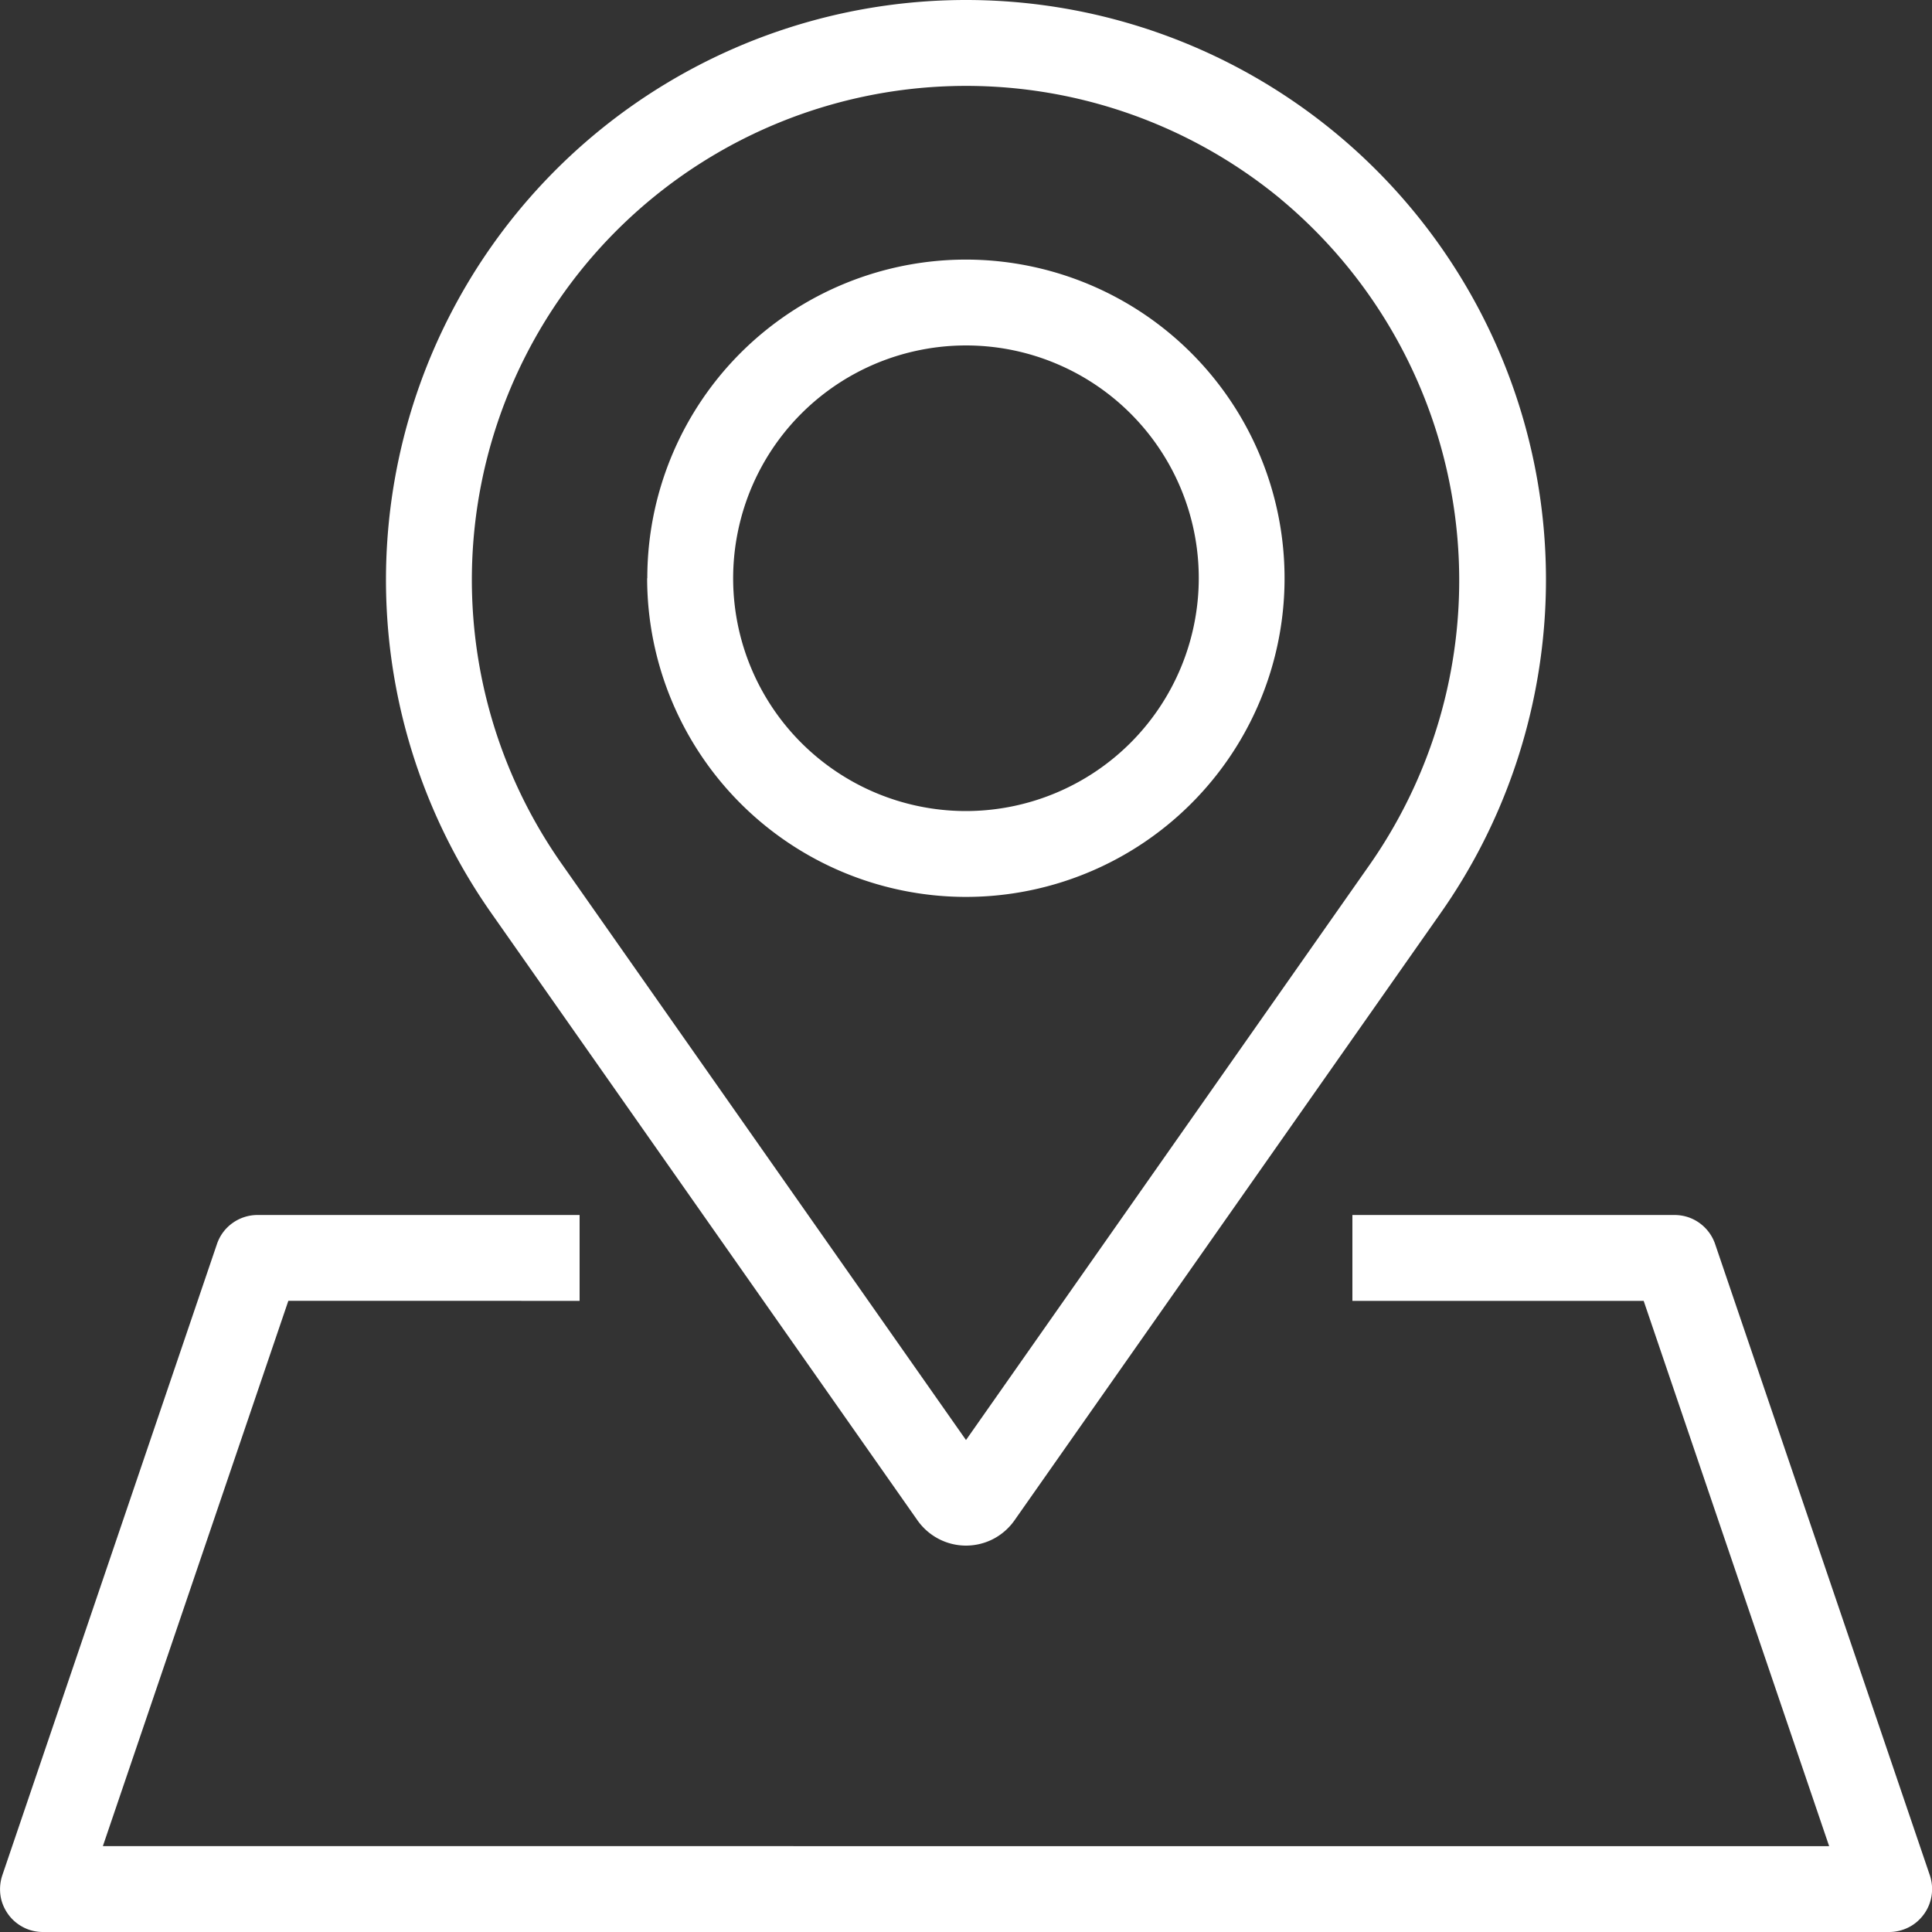 <svg xmlns="http://www.w3.org/2000/svg" width="25" height="25" fill="none" xmlns:v="https://vecta.io/nano"><rect width="100%" height="100%" fill="#333333" stroke="none"/><path d="M12.5 20c-.123 0-.245-.03-.354-.087s-.203-.139-.274-.24l-5.515-7.858c-.789-1.124-1.255-2.443-1.346-3.814s.196-2.74.829-3.958 1.589-2.24 2.764-2.953S11.126 0 12.5 0s2.721.377 3.895 1.09 2.13 1.734 2.764 2.953.921 2.588.829 3.958-.556 2.69-1.346 3.814l-5.515 7.859c-.071.101-.165.183-.274.24A.77.77 0 0 1 12.5 20zm4.069-17.427c-1.194-.984-2.703-1.503-4.25-1.459s-3.025.647-4.161 1.697a6.39 6.39 0 0 0-.891 8.365l5.233 7.458 5.233-7.458c.917-1.32 1.307-2.935 1.091-4.528s-1.02-3.047-2.256-4.075zM8.376 7.481c0-.815.242-1.612.695-2.29s1.097-1.206 1.851-1.518 1.582-.394 2.382-.234 1.534.552 2.111 1.129.969 1.311 1.128 2.111a4.12 4.12 0 0 1-.235 2.382c-.312.753-.841 1.397-1.519 1.85s-1.475.695-2.291.695a4.13 4.13 0 0 1-2.915-1.209c-.773-.773-1.208-1.821-1.209-2.914zm7.136 0a3.01 3.01 0 0 0-1.86-2.782c-.55-.228-1.156-.287-1.74-.171a3.01 3.01 0 0 0-2.367 2.367 3.01 3.01 0 0 0 1.281 3.092c.495.331 1.078.508 1.674.508.799-.001 1.565-.319 2.129-.883s.882-1.33.883-2.129zM.03 24.266c-.028.084-.036.173-.024.26s.047.17.098.242.119.13.198.171.166.061.254.061h23.889c.088 0 .175-.021.254-.061s.146-.099.198-.171.085-.155.098-.242.005-.177-.023-.26l-2.778-8.167c-.037-.11-.108-.205-.202-.273s-.207-.104-.324-.104H17.5v1.111h3.769l2.4 7.056H1.331l2.4-7.056H7.5v-1.111H3.333c-.116 0-.229.036-.324.104s-.165.163-.202.273z" fill="#fff"/></svg>